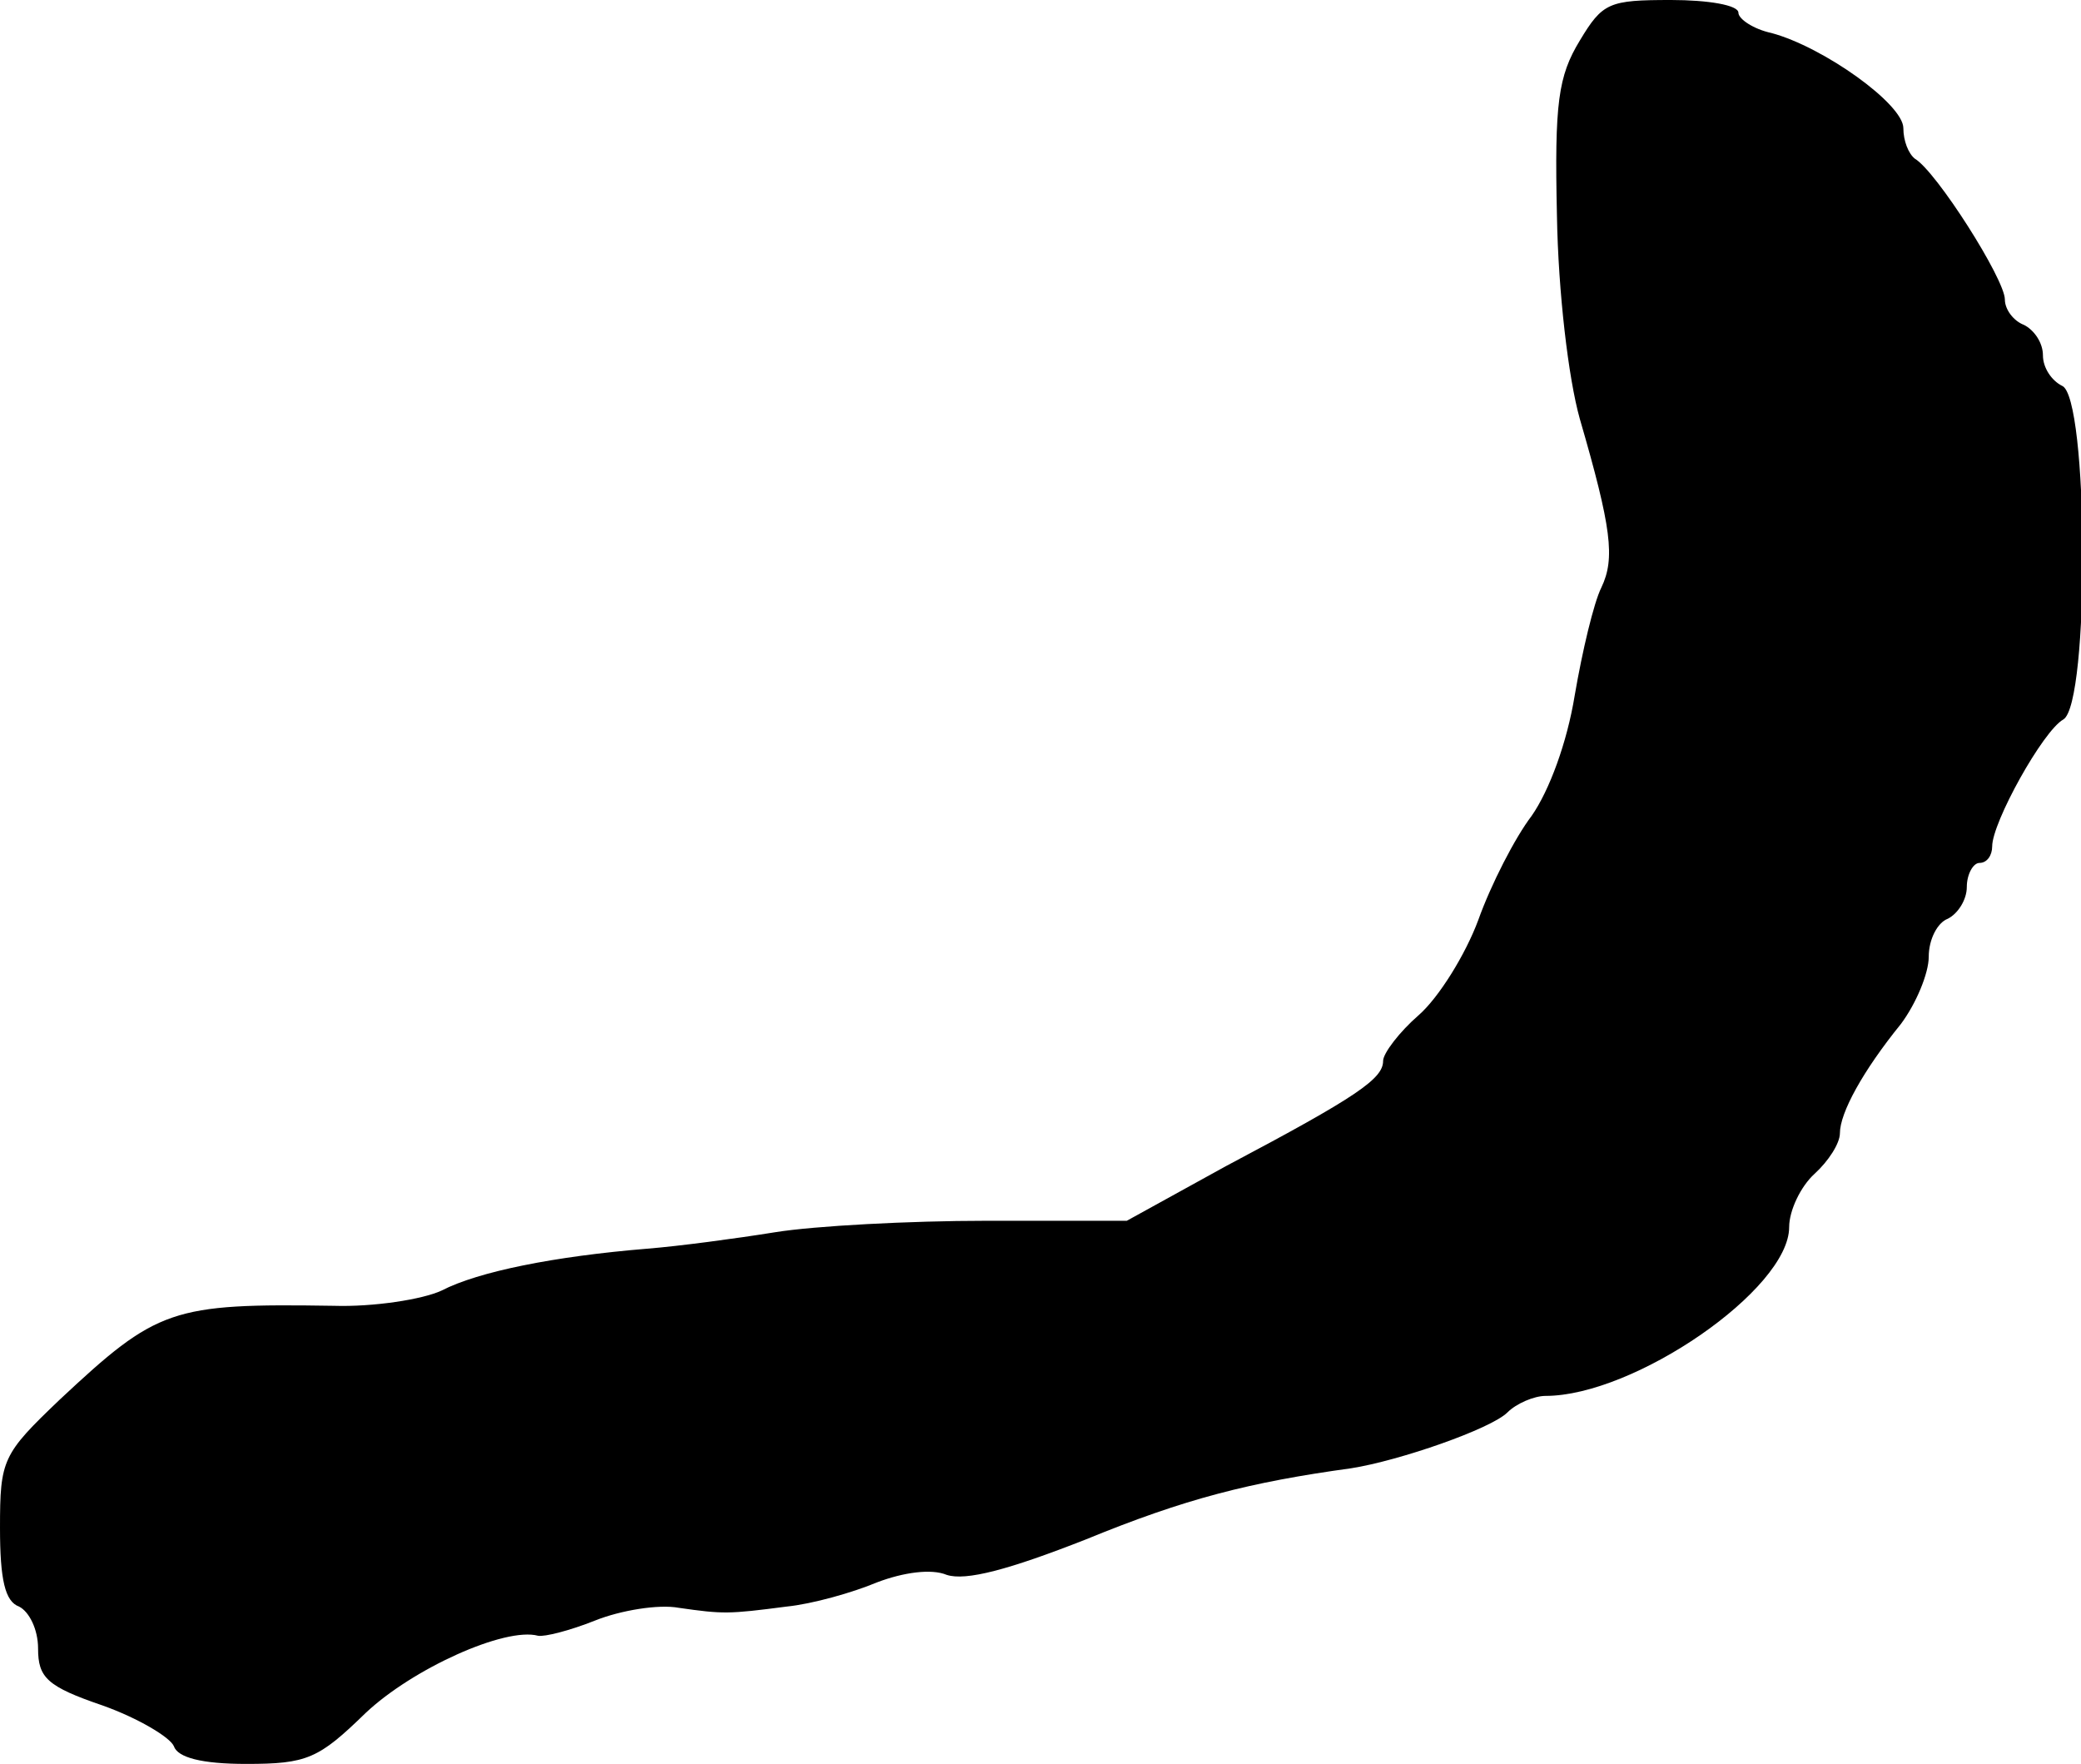 <?xml version="1.0" standalone="no"?>
<!DOCTYPE svg PUBLIC "-//W3C//DTD SVG 20010904//EN"
 "http://www.w3.org/TR/2001/REC-SVG-20010904/DTD/svg10.dtd">
<svg version="1.0" xmlns="http://www.w3.org/2000/svg"
 width="164pt" height="139pt" viewBox="0 0 164 139"
 preserveAspectRatio="xMidYMid meet">
<g transform="translate(0,139) scale(0.1,-0.1)"
fill="#000000" stroke="none">
<path d="M1245 1358 c-17 -28 -20 -49 -18 -138 1 -60 9 -128 18 -160 25 -86
28 -110 17 -133 -6 -12 -15 -50 -21 -85 -6 -37 -20 -75 -34 -95 -13 -17 -32
-54 -42 -82 -10 -27 -31 -61 -47 -75 -15 -13 -28 -30 -28 -36 0 -14 -20 -28
-124 -83 l-78 -43 -111 0 c-60 0 -135 -4 -166 -9 -31 -5 -76 -11 -101 -13 -73
-6 -133 -18 -162 -33 -15 -7 -54 -13 -85 -12 -128 2 -139 -2 -216 -74 -45 -43
-47 -47 -47 -101 0 -41 4 -58 15 -62 8 -4 15 -18 15 -33 0 -23 7 -30 51 -45
28 -10 53 -25 56 -32 3 -9 22 -14 57 -14 48 0 57 4 94 40 37 35 110 68 136 61
5 -1 25 4 45 12 20 8 50 13 66 10 35 -5 39 -5 85 1 20 2 52 11 71 19 21 8 43
11 55 6 15 -5 49 4 110 28 78 32 129 45 209 56 38 6 110 31 123 44 7 7 21 13
30 13 70 0 192 84 192 133 0 13 9 32 20 42 11 10 20 24 20 32 0 16 18 49 48
86 12 16 22 40 22 53 0 14 7 27 15 30 8 4 15 15 15 25 0 10 5 19 10 19 6 0 10
6 10 13 0 19 40 91 56 100 21 12 20 255 -1 263 -8 4 -15 14 -15 24 0 10 -7 20
-15 24 -8 3 -15 12 -15 20 0 16 -54 101 -71 111 -5 4 -9 14 -9 24 0 19 -63 64
-104 75 -14 3 -26 11 -26 16 0 6 -24 10 -53 10 -49 0 -54 -2 -72 -32z"/>
</g>
</svg>
